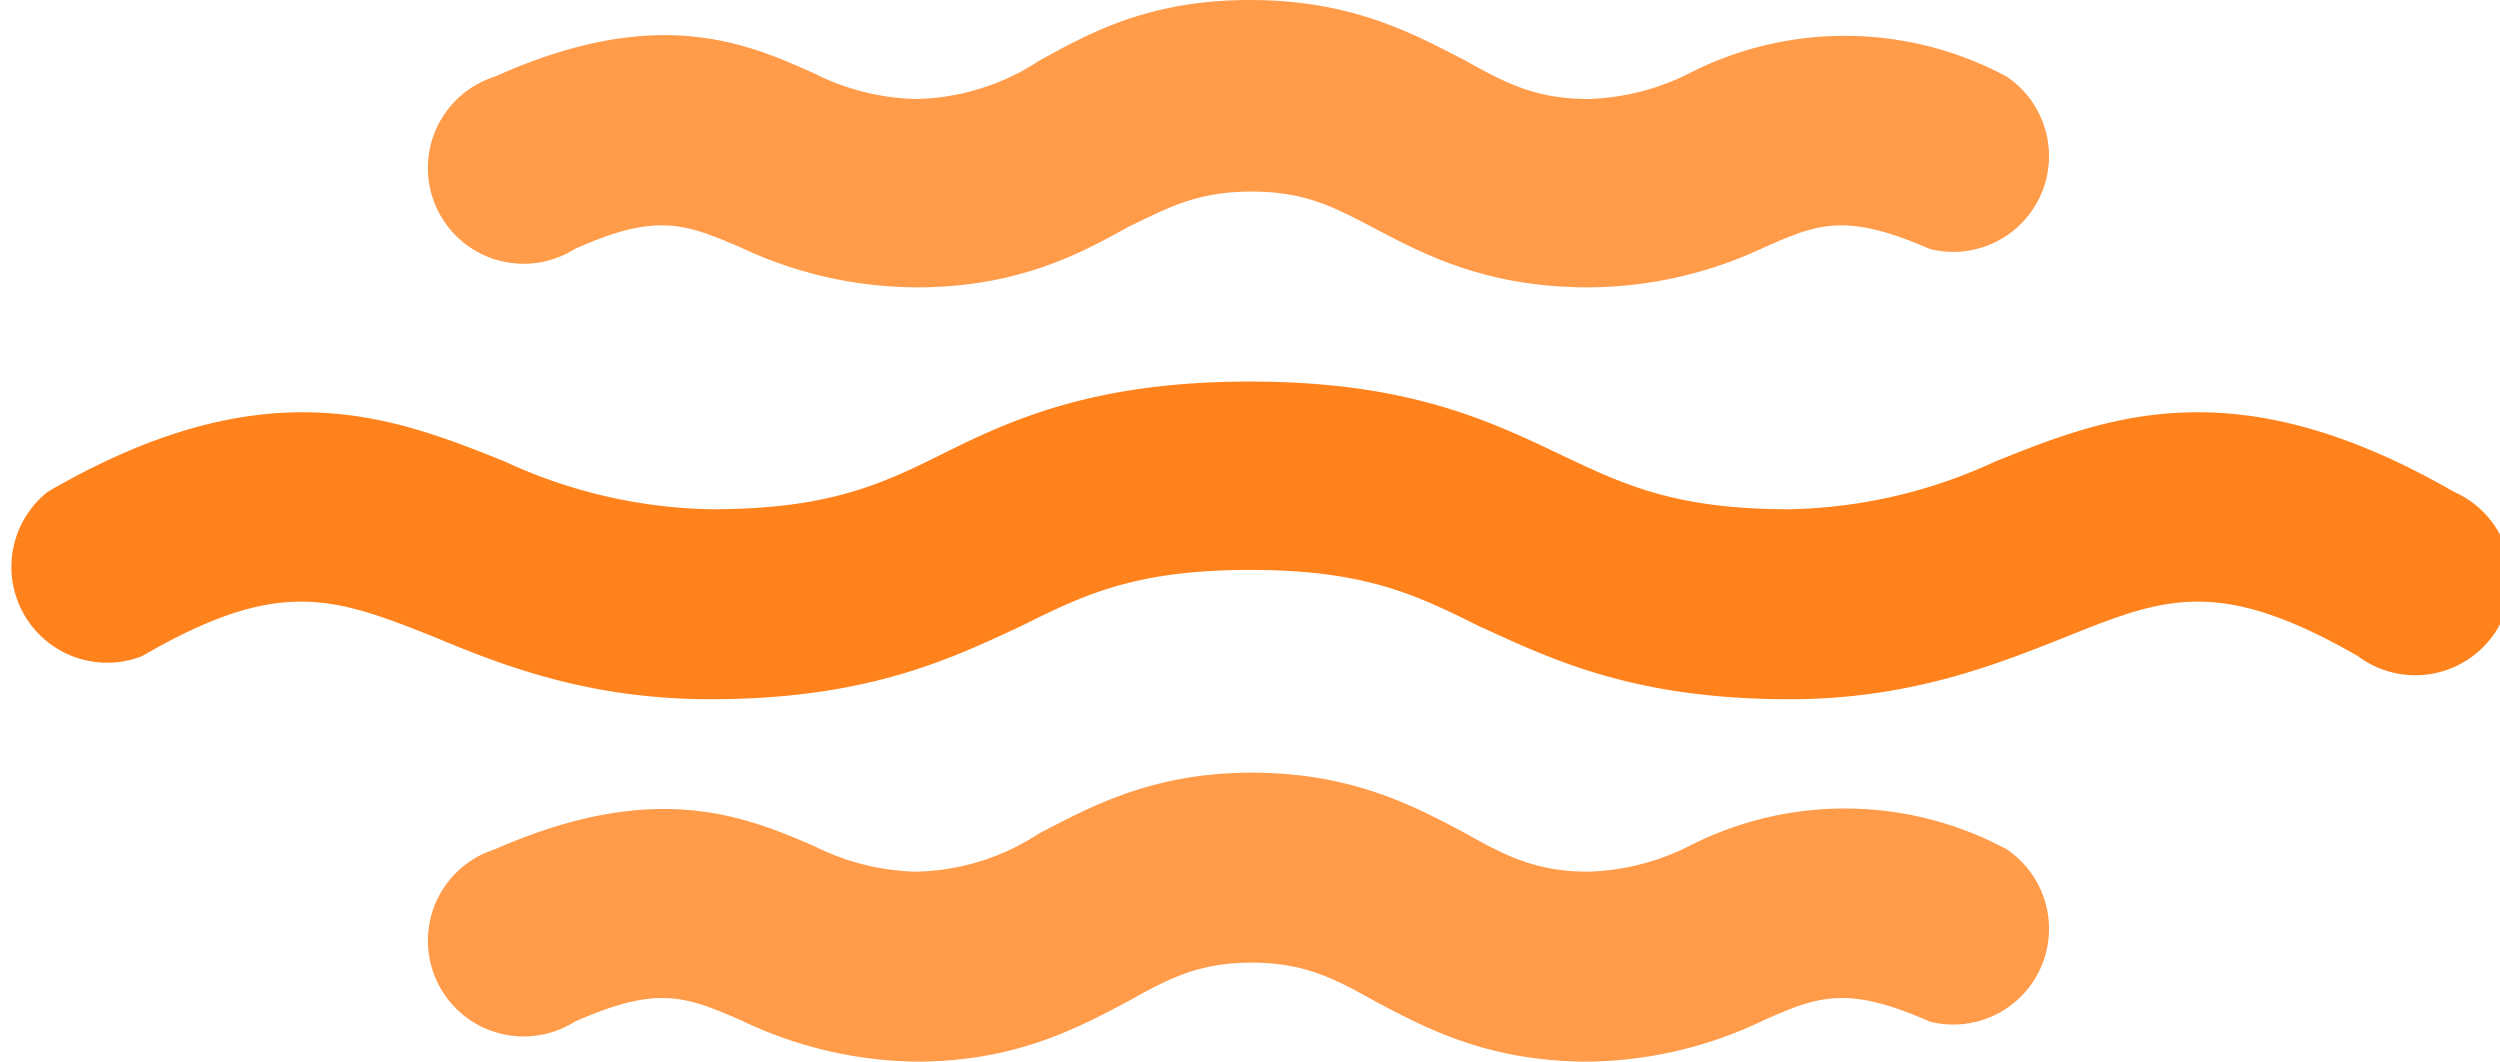 <svg id="grafik" xmlns="http://www.w3.org/2000/svg" viewBox="0 0 156.6 66.5"><defs><style>.cls-2{fill:#ff9b49}</style></defs><path d="M153.7 30.8C140 22.9 132 26.1 125 28.9a32 32 0 0 1-12.9 3c-7.1 0-10.3-1.5-14.3-3.4-4.6-2.2-9.7-4.6-19.5-4.6s-15 2.4-19.4 4.6c-4 2-7.3 3.4-14.4 3.4a32 32 0 0 1-12.9-3c-7-2.8-15-6-28.6 1.9a6 6 0 0 0 5.9 10.3c8.6-5 12-3.7 18.3-1.2 4.3 1.8 9.7 3.9 17.3 3.9 9.8 0 15-2.5 19.5-4.6 4-2 7.2-3.5 14.3-3.5s10.3 1.5 14.3 3.5c4.6 2.1 9.7 4.6 19.5 4.6 7.6 0 13-2.2 17.3-3.9 6.2-2.5 9.6-3.8 18.3 1.2a6 6 0 1 0 6-10.3Z" style="fill:#ff821c"/><path class="cls-2" d="M125.7 53.2a21.4 21.4 0 0 0-19.9-.2 15 15 0 0 1-6.3 1.6c-3.3 0-5.2-1-7.7-2.4-3.2-1.7-7.1-3.8-13.4-3.8s-10.2 2.2-13.3 3.8a14.5 14.5 0 0 1-7.8 2.4A15 15 0 0 1 51 53c-4.4-1.9-10-4.2-20 .2A6 6 0 1 0 36 64c5.2-2.3 6.9-1.6 10.4-.1a26 26 0 0 0 11 2.6c6.2 0 10.1-2.1 13.3-3.8 2.5-1.4 4.4-2.4 7.7-2.4s5.2 1 7.7 2.4c3.2 1.7 7.1 3.8 13.4 3.8a26 26 0 0 0 11-2.6c3.4-1.5 5.2-2.2 10.4.1a6 6 0 0 0 4.8-10.8ZM36 15.6c5.1-2.3 6.9-1.6 10.4-.1a26 26 0 0 0 11 2.5c6.2 0 10.1-2 13.3-3.8C73.2 13 75 12 78.4 12s5.2 1 7.7 2.3C89.3 16 93.2 18 99.5 18a26 26 0 0 0 11-2.5c3.4-1.5 5.1-2.2 10.4.1a6 6 0 0 0 4.8-10.8 21.4 21.4 0 0 0-19.9-.2 15 15 0 0 1-6.3 1.6c-3.3 0-5.2-1-7.7-2.4C88.5 2.1 84.7 0 78.3 0S68.2 2.1 65.1 3.8a14.5 14.5 0 0 1-7.8 2.4A15 15 0 0 1 51 4.6c-4.4-2-10-4.3-20 .2a6 6 0 1 0 5 10.8Z"/></svg>